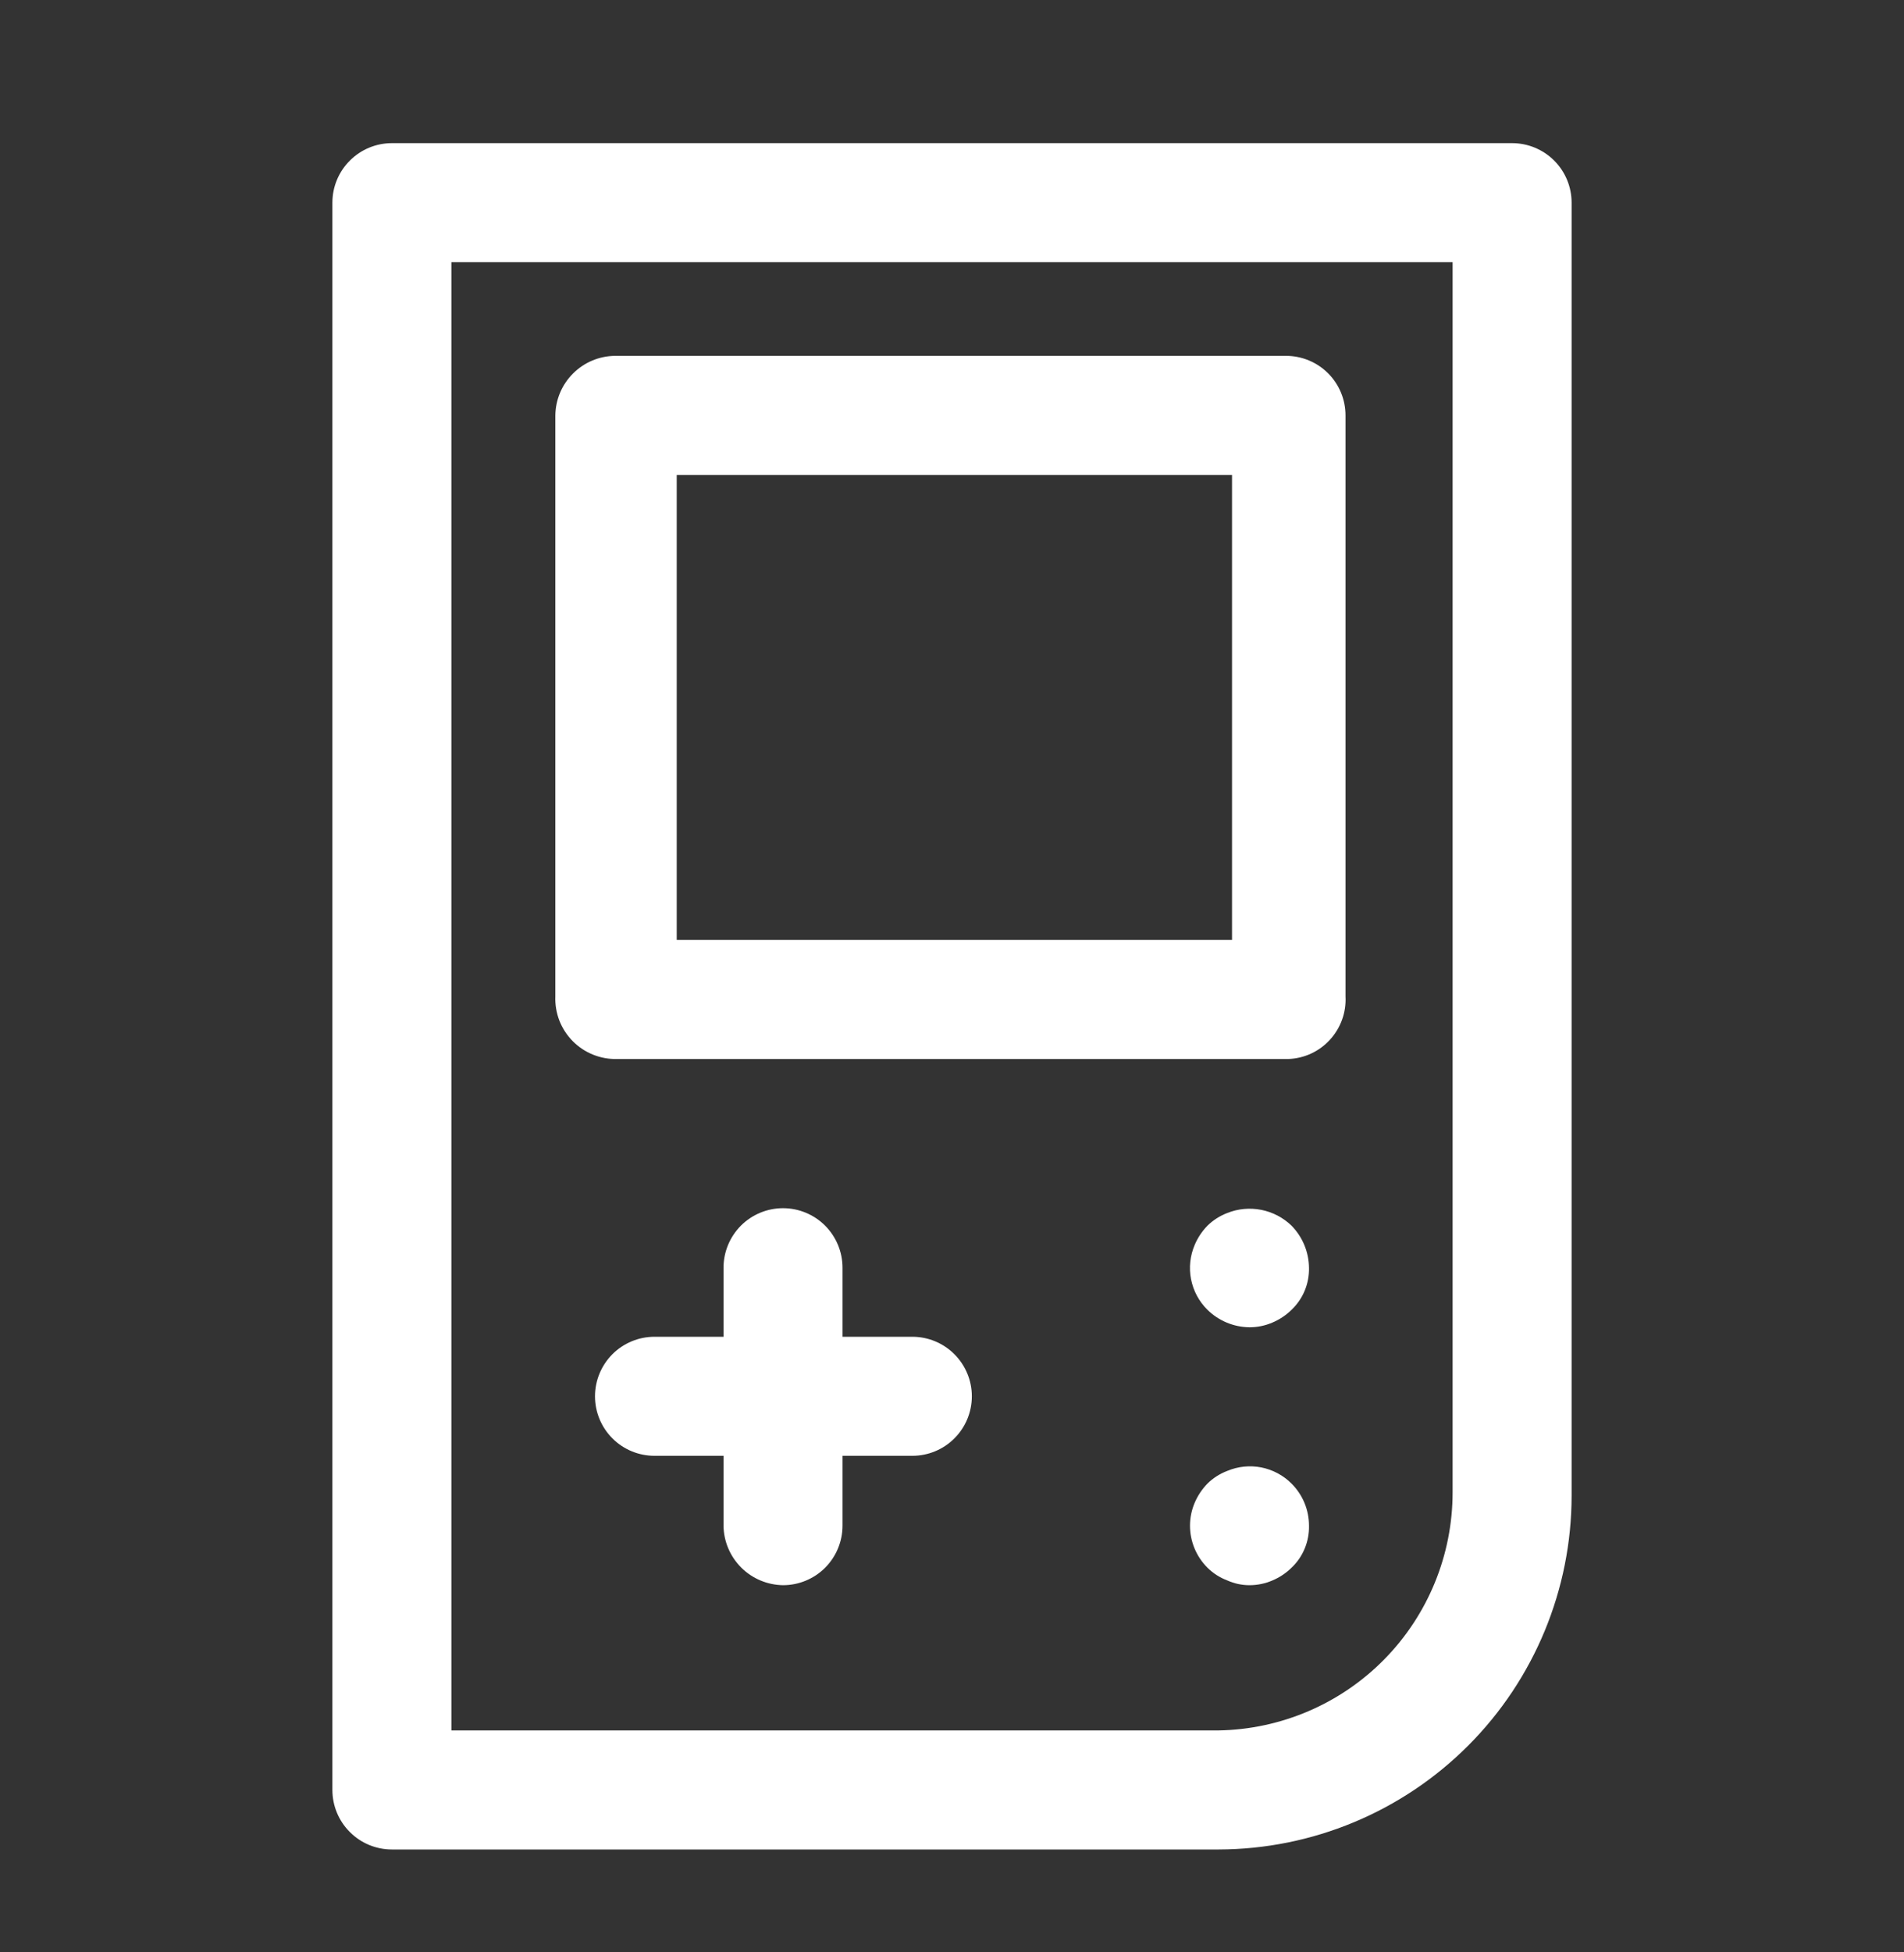 <svg width="40" height="41" viewBox="0 0 40 41" fill="none" xmlns="http://www.w3.org/2000/svg">
<rect x="0" y="0" width="40" height="41" fill="#333333" stroke="none"/>
<path d="M26.25 33.289C26.089 33.289 25.93 33.255 25.783 33.189C25.627 33.13 25.485 33.039 25.367 32.922C25.132 32.688 25 32.37 25 32.039C25 31.872 25.034 31.708 25.1 31.555C25.163 31.407 25.254 31.271 25.367 31.155C25.485 31.039 25.627 30.948 25.783 30.889C26.009 30.794 26.259 30.769 26.499 30.816C26.739 30.864 26.96 30.982 27.133 31.155C27.368 31.39 27.5 31.707 27.5 32.039C27.504 32.203 27.473 32.367 27.41 32.519C27.347 32.671 27.253 32.809 27.133 32.922C27.018 33.035 26.882 33.126 26.733 33.189C26.581 33.255 26.416 33.289 26.25 33.289Z" fill="white"/>
<path d="M26.25 27.873C25.919 27.869 25.603 27.738 25.367 27.506C25.19 27.332 25.07 27.108 25.022 26.864C24.974 26.62 25.002 26.368 25.1 26.14C25.163 25.991 25.254 25.855 25.367 25.739C25.486 25.623 25.628 25.532 25.783 25.473C26.01 25.382 26.258 25.36 26.498 25.407C26.737 25.454 26.958 25.57 27.133 25.739C27.365 25.976 27.496 26.292 27.5 26.623C27.504 26.787 27.473 26.951 27.41 27.103C27.347 27.255 27.253 27.392 27.133 27.506C27.018 27.619 26.882 27.71 26.733 27.773C26.581 27.839 26.416 27.873 26.25 27.873Z" fill="white"/>
<path d="M25.6 38.839H8.233C7.902 38.839 7.584 38.708 7.35 38.473C7.115 38.239 6.983 37.921 6.983 37.589V4.256C6.983 3.924 7.115 3.606 7.35 3.372C7.584 3.138 7.902 3.006 8.233 3.006H31.767C32.098 3.006 32.416 3.138 32.651 3.372C32.885 3.606 33.017 3.924 33.017 4.256V31.406C33.017 33.374 32.236 35.263 30.846 36.656C29.455 38.05 27.569 38.835 25.6 38.839ZM9.483 36.339H25.6C26.912 36.317 28.162 35.781 29.082 34.846C30.002 33.91 30.517 32.651 30.517 31.339V5.506H9.483V36.339Z" fill="white"/>
<path d="M16.45 33.289C16.12 33.284 15.804 33.151 15.571 32.918C15.337 32.684 15.204 32.369 15.2 32.039V26.622C15.2 26.291 15.332 25.973 15.566 25.738C15.8 25.504 16.118 25.372 16.45 25.372C16.782 25.372 17.099 25.504 17.334 25.738C17.568 25.973 17.7 26.291 17.7 26.622V32.039C17.7 32.37 17.568 32.688 17.334 32.923C17.099 33.157 16.782 33.289 16.45 33.289Z" fill="white"/>
<path d="M19.167 30.572H13.75C13.418 30.572 13.101 30.441 12.866 30.206C12.632 29.972 12.5 29.654 12.5 29.322C12.5 28.991 12.632 28.673 12.866 28.438C13.101 28.204 13.418 28.072 13.75 28.072H19.167C19.498 28.072 19.816 28.204 20.05 28.438C20.285 28.673 20.417 28.991 20.417 29.322C20.417 29.654 20.285 29.972 20.05 30.206C19.816 30.441 19.498 30.572 19.167 30.572Z" fill="white"/>
<path d="M27.067 22.239H12.967C12.793 22.244 12.621 22.213 12.46 22.148C12.299 22.084 12.153 21.986 12.031 21.863C11.909 21.74 11.814 21.592 11.751 21.431C11.689 21.269 11.66 21.096 11.667 20.923V8.723C11.671 8.392 11.804 8.077 12.038 7.844C12.271 7.61 12.587 7.477 12.917 7.473H27.017C27.348 7.473 27.666 7.604 27.901 7.839C28.135 8.073 28.267 8.391 28.267 8.723V20.923C28.276 21.088 28.252 21.254 28.196 21.41C28.14 21.566 28.054 21.71 27.942 21.832C27.831 21.955 27.696 22.054 27.546 22.124C27.395 22.194 27.232 22.233 27.067 22.239ZM14.217 19.739H25.883V9.973H14.217V19.739Z" fill="white"/>
</svg>
